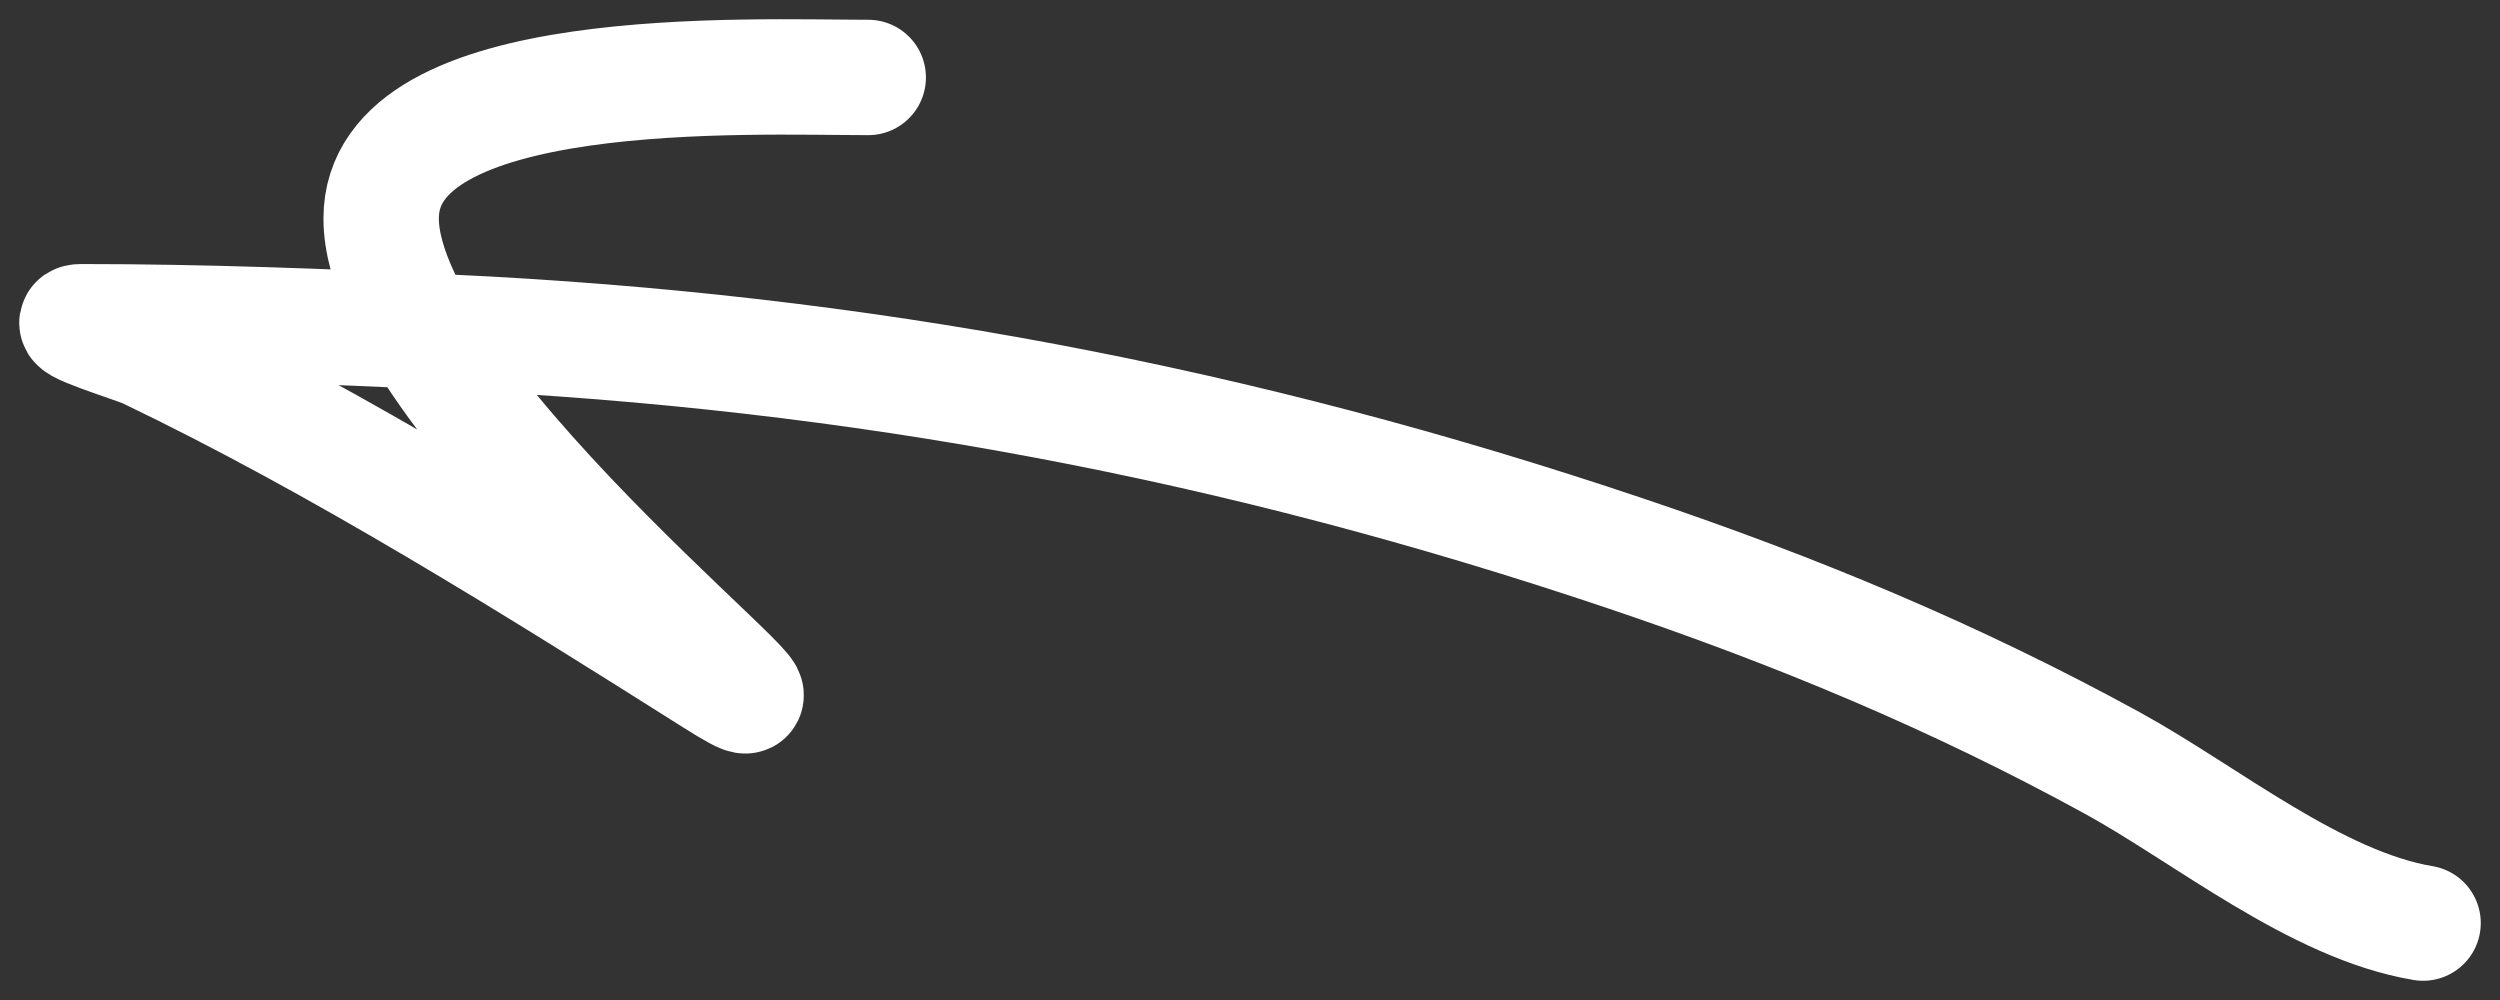 <?xml version="1.0" encoding="UTF-8"?> <svg xmlns="http://www.w3.org/2000/svg" width="65" height="26" viewBox="0 0 65 26" fill="none"><rect x="0" y="0" width="65" height="26" fill="#333333" stroke="none"/><path d="M63 24C60.213 23.534 57.353 21.172 54.936 19.847C50.83 17.595 46.696 15.881 42.273 14.391C32.173 10.99 22.341 9.133 11.669 8.637C8.486 8.489 5.303 8.365 2.117 8.365C1.496 8.365 3.538 8.99 3.822 9.125C8.855 11.54 13.837 14.66 18.569 17.648C22.728 20.275 9.91 10.608 9.91 5.678C9.91 1.571 19.515 2.014 22.574 2.014" stroke="white" stroke-width="3" stroke-linecap="round"></path></svg> 